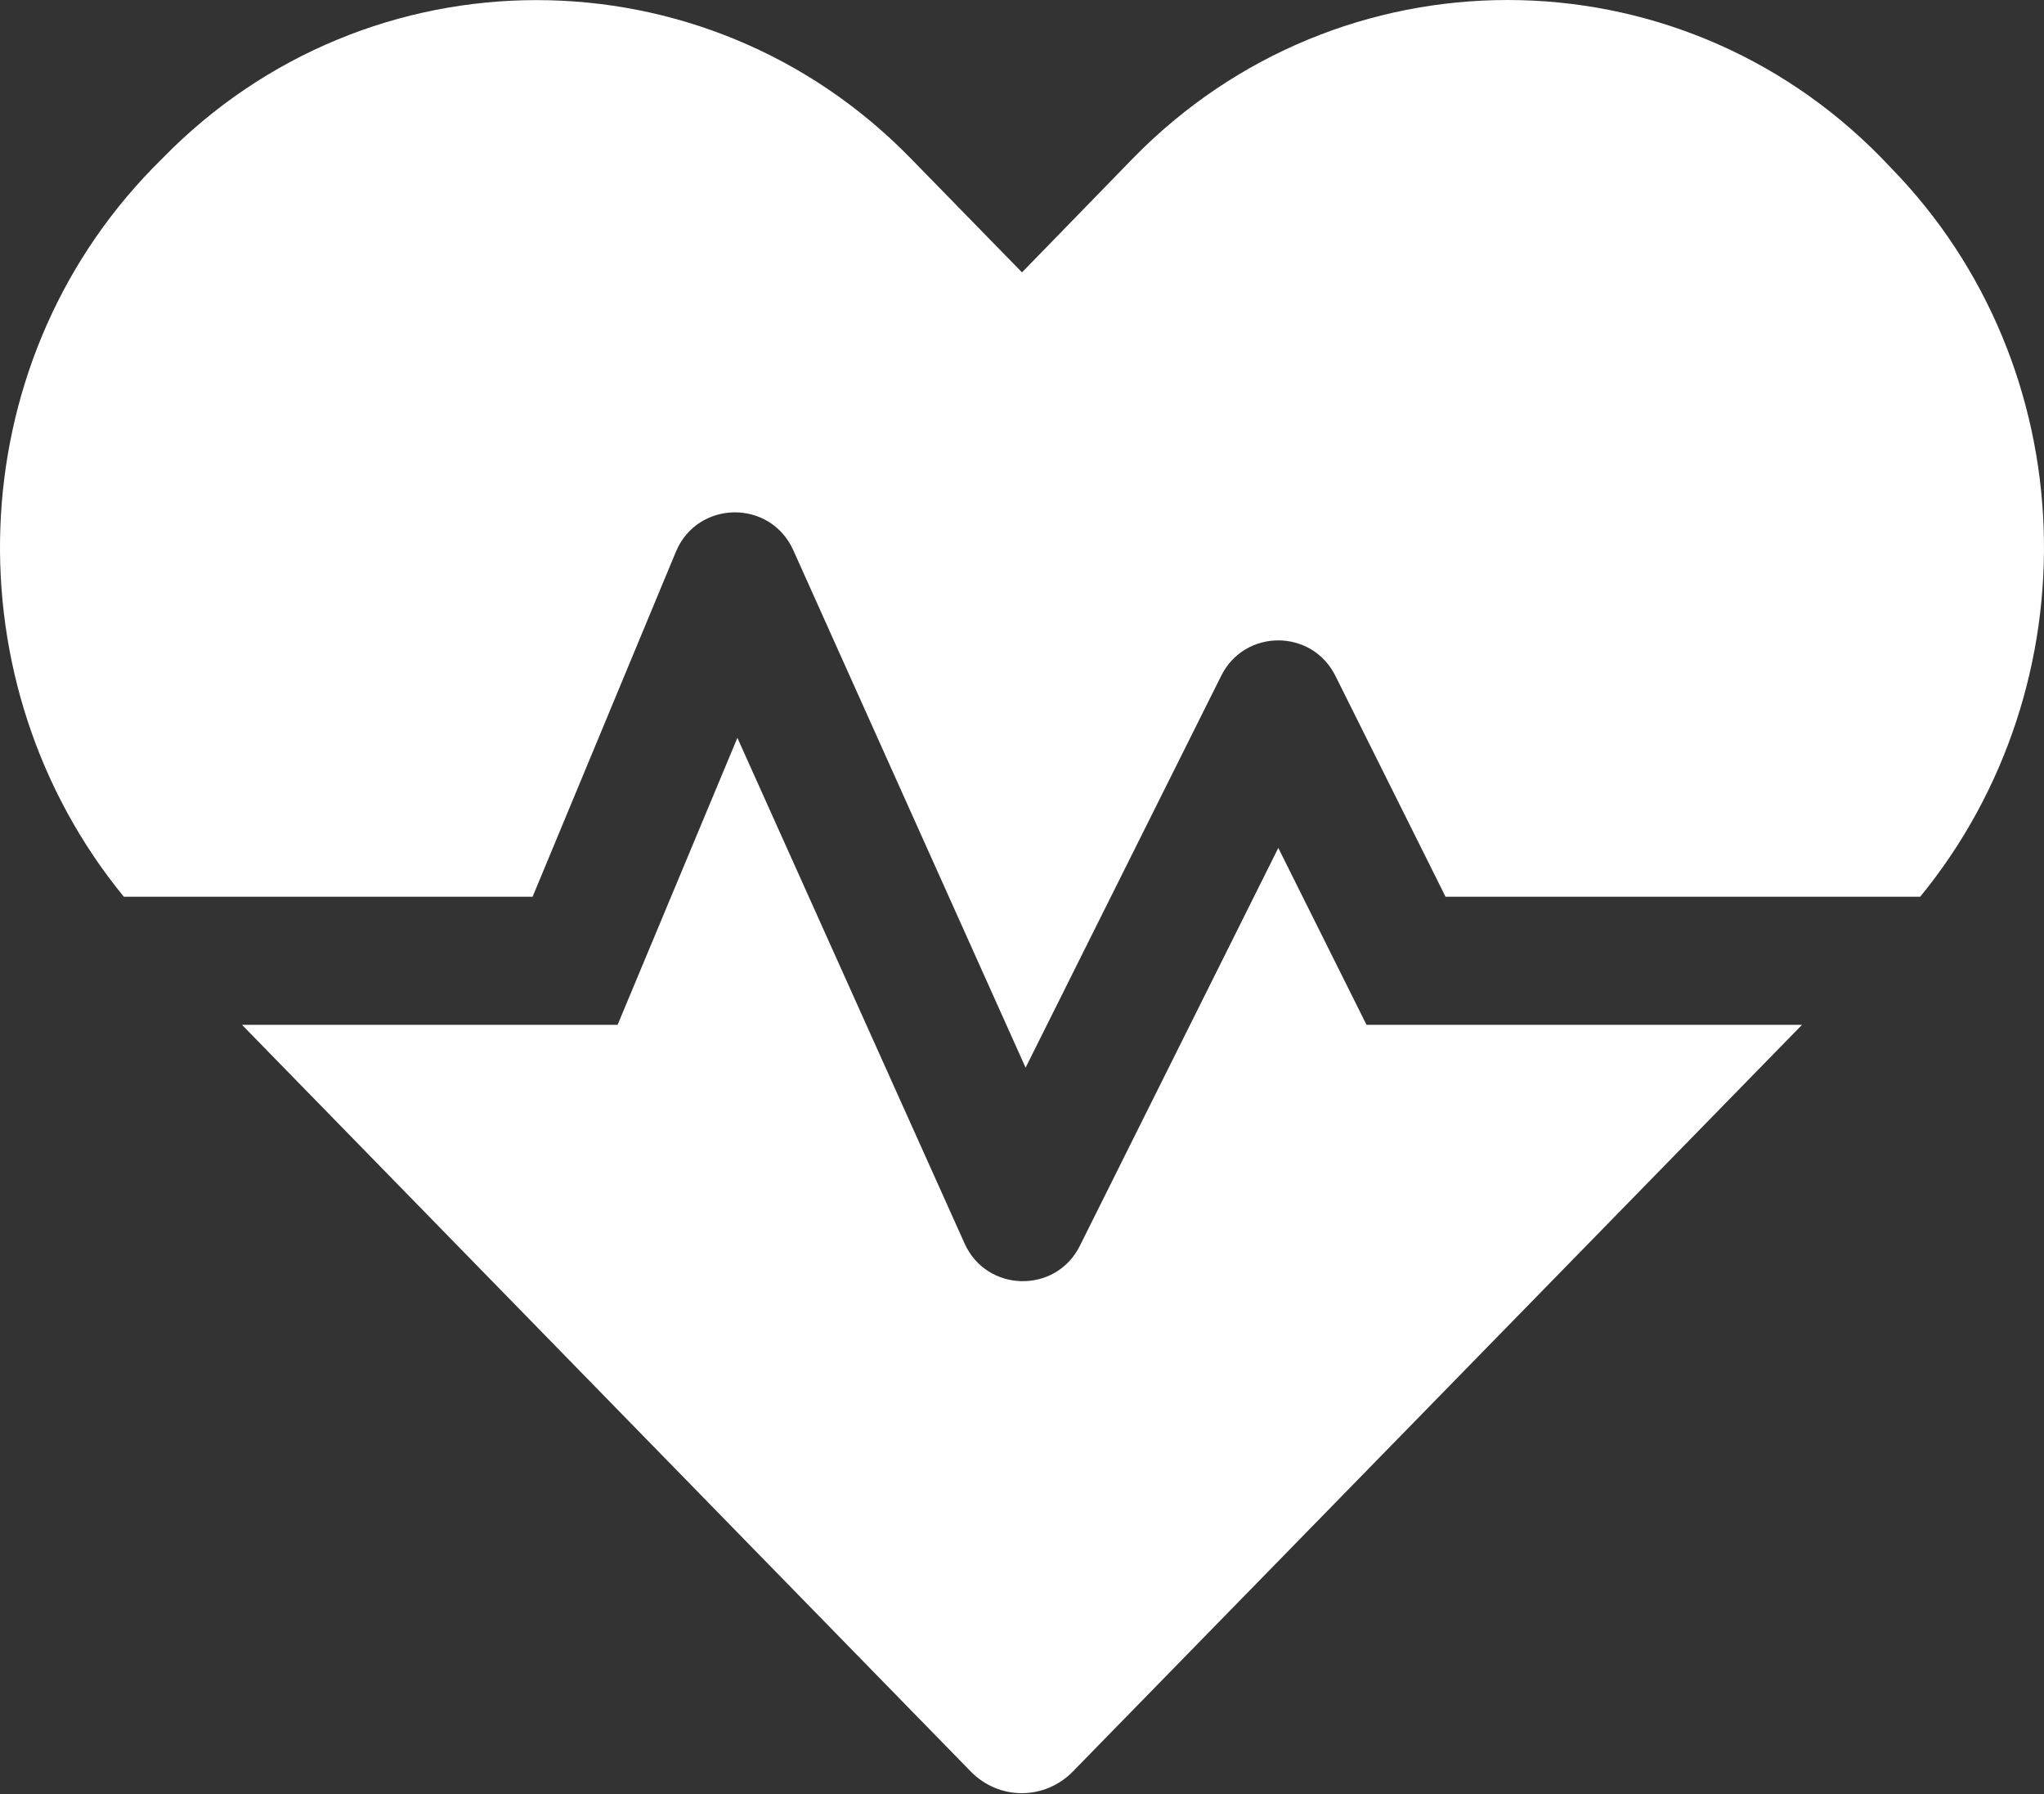 <?xml version="1.0" encoding="UTF-8"?> <svg xmlns="http://www.w3.org/2000/svg" width="90" height="79" viewBox="0 0 90 79" fill="none"><rect x="0" y="0" width="90" height="79" fill="#333333" stroke="none"/><path d="M56.285 37.331L47.549 54.846C46.494 56.978 43.436 56.908 42.469 54.74L32.468 32.485L27.194 45.119H10.654L42.733 77.983C43.98 79.269 46.002 79.269 47.25 77.983L79.346 45.119H60.169L56.285 37.331ZM83.265 7.392L82.844 6.952C73.791 -2.317 58.974 -2.317 49.904 6.952L45 11.991L40.096 6.969C31.044 -2.317 16.209 -2.317 7.156 6.969L6.735 7.392C-1.825 16.167 -2.195 30.141 5.452 39.48H23.451L29.761 24.291C30.71 22.018 33.909 21.965 34.928 24.22L45.158 47.005L53.771 29.753C54.808 27.674 57.761 27.674 58.798 29.753L63.649 39.48H84.549C92.195 30.141 91.825 16.167 83.265 7.392Z" fill="white"></path></svg> 